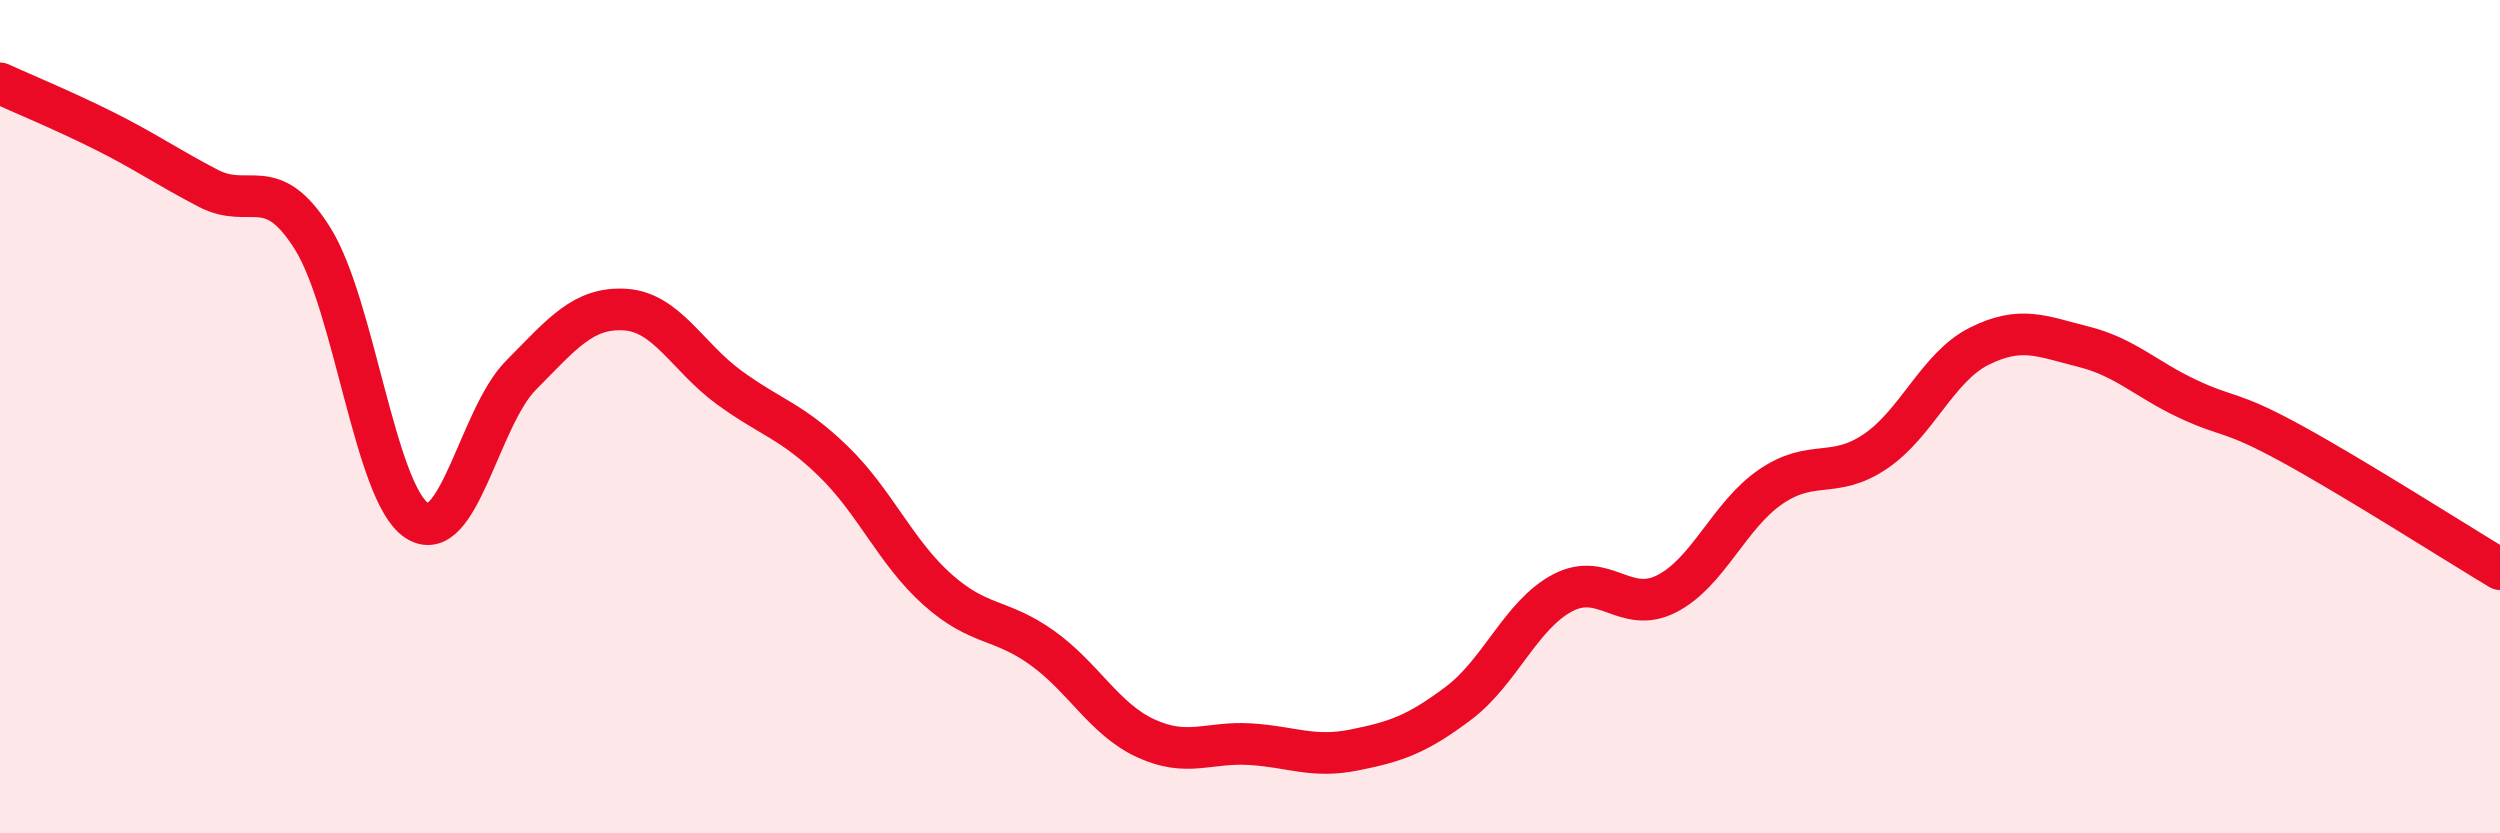 
    <svg width="60" height="20" viewBox="0 0 60 20" xmlns="http://www.w3.org/2000/svg">
      <path
        d="M 0,2 C 0.5,2.23 1.5,2.64 2.5,3.14 C 3.5,3.64 4,4 5,4.52 C 6,5.04 6.5,4.13 7.5,5.72 C 8.5,7.31 9,11.83 10,12.49 C 11,13.15 11.5,10.02 12.5,9.01 C 13.5,8 14,7.37 15,7.43 C 16,7.49 16.5,8.57 17.5,9.3 C 18.5,10.03 19,10.1 20,11.07 C 21,12.04 21.5,13.26 22.5,14.15 C 23.5,15.04 24,14.83 25,15.54 C 26,16.25 26.5,17.26 27.5,17.72 C 28.5,18.18 29,17.8 30,17.86 C 31,17.92 31.5,18.2 32.5,18 C 33.5,17.8 34,17.63 35,16.88 C 36,16.13 36.5,14.76 37.5,14.23 C 38.5,13.7 39,14.76 40,14.25 C 41,13.74 41.5,12.36 42.5,11.68 C 43.5,11 44,11.51 45,10.84 C 46,10.17 46.5,8.81 47.5,8.31 C 48.5,7.81 49,8.07 50,8.32 C 51,8.57 51.5,9.1 52.5,9.57 C 53.5,10.04 53.5,9.83 55,10.65 C 56.5,11.47 59,13.06 60,13.66L60 20L0 20Z"
        fill="#EB0A25"
        opacity="0.1"
        stroke-linecap="round"
        stroke-linejoin="round"
      />
      <path
        d="M 0,2 C 0.5,2.23 1.5,2.64 2.5,3.14 C 3.5,3.64 4,4 5,4.52 C 6,5.04 6.5,4.13 7.5,5.72 C 8.5,7.31 9,11.83 10,12.49 C 11,13.15 11.5,10.02 12.5,9.01 C 13.5,8 14,7.37 15,7.43 C 16,7.49 16.5,8.57 17.5,9.3 C 18.5,10.03 19,10.1 20,11.07 C 21,12.04 21.5,13.26 22.5,14.15 C 23.5,15.04 24,14.83 25,15.54 C 26,16.25 26.5,17.26 27.5,17.72 C 28.5,18.18 29,17.8 30,17.86 C 31,17.92 31.5,18.2 32.5,18 C 33.5,17.8 34,17.63 35,16.88 C 36,16.13 36.5,14.76 37.5,14.23 C 38.5,13.7 39,14.76 40,14.25 C 41,13.74 41.5,12.36 42.5,11.68 C 43.5,11 44,11.51 45,10.84 C 46,10.17 46.5,8.81 47.5,8.31 C 48.5,7.81 49,8.07 50,8.32 C 51,8.57 51.5,9.1 52.5,9.57 C 53.5,10.04 53.5,9.83 55,10.65 C 56.5,11.47 59,13.06 60,13.66"
        stroke="#EB0A25"
        stroke-width="1"
        fill="none"
        stroke-linecap="round"
        stroke-linejoin="round"
      />
    </svg>
  